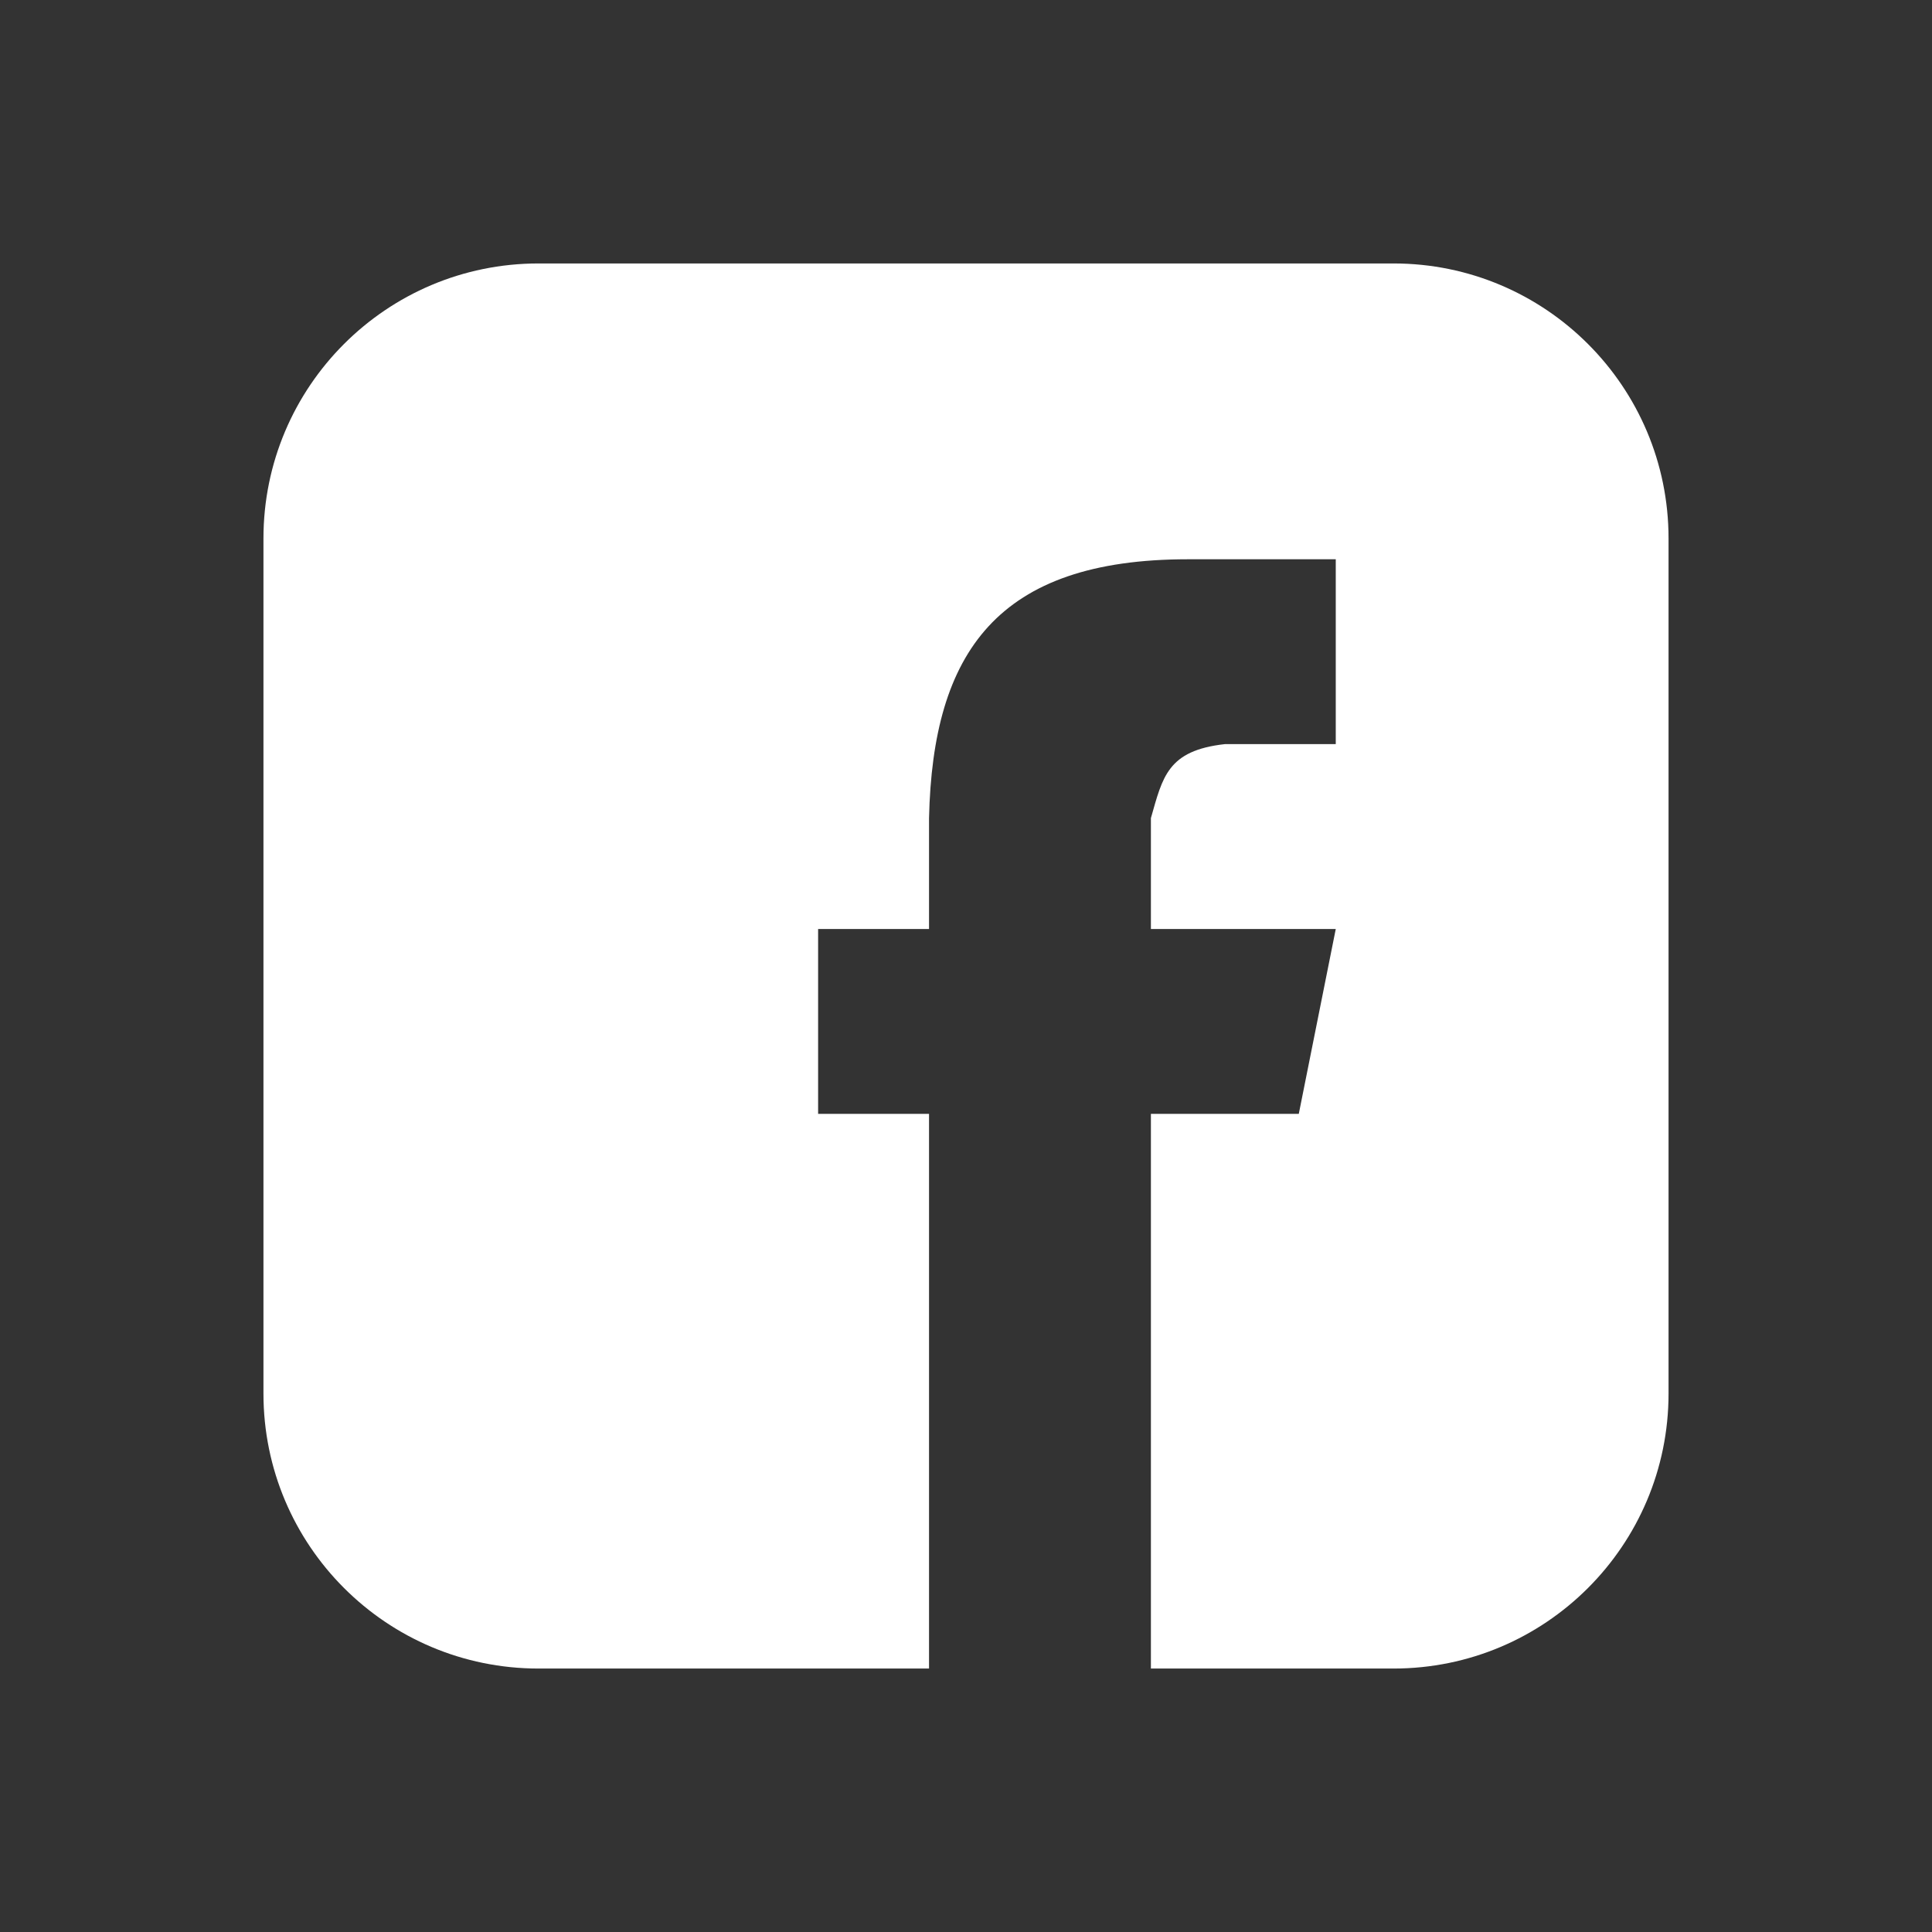 <?xml version="1.0" encoding="UTF-8"?>
<svg width="44px" height="44px" viewBox="0 0 44 44" version="1.1" xmlns="http://www.w3.org/2000/svg" xmlns:xlink="http://www.w3.org/1999/xlink">
    <rect x="0" y="0" width="44" height="44" fill="#333333" stroke="none"/>
    <title>icon/ic_fb_white</title>
    <g id="icon/ic_fb_white" stroke="none" stroke-width="1" fill="none" fill-rule="evenodd">
        <g id="facebook" transform="translate(6, 6)" fill="#FFFFFF">
            <path d="M25.737,0 C29.196,-6.3541655e-16 32,2.804 32,6.263 L32,25.737 C32,29.196 29.196,32 25.737,32 L20.211,32 L20.211,19.368 L23.579,19.368 L24.421,15.158 L20.211,15.158 L20.211,12.632 C20.478,11.7 20.586,11.092 21.895,10.947 L24.421,10.947 L24.421,6.737 L21.053,6.737 C16.718,6.737 15.243,8.85 15.158,12.632 L15.158,15.158 L12.632,15.158 L12.632,19.368 L15.158,19.368 L15.158,32 L6.263,32 C2.804,32 1.31178945e-15,29.196 0,25.737 L0,6.263 C-4.23611034e-16,2.804 2.804,1.52359497e-15 6.263,0 L25.737,0 Z" id="图标/按钮/FB"></path>
        </g>
    </g>
</svg>